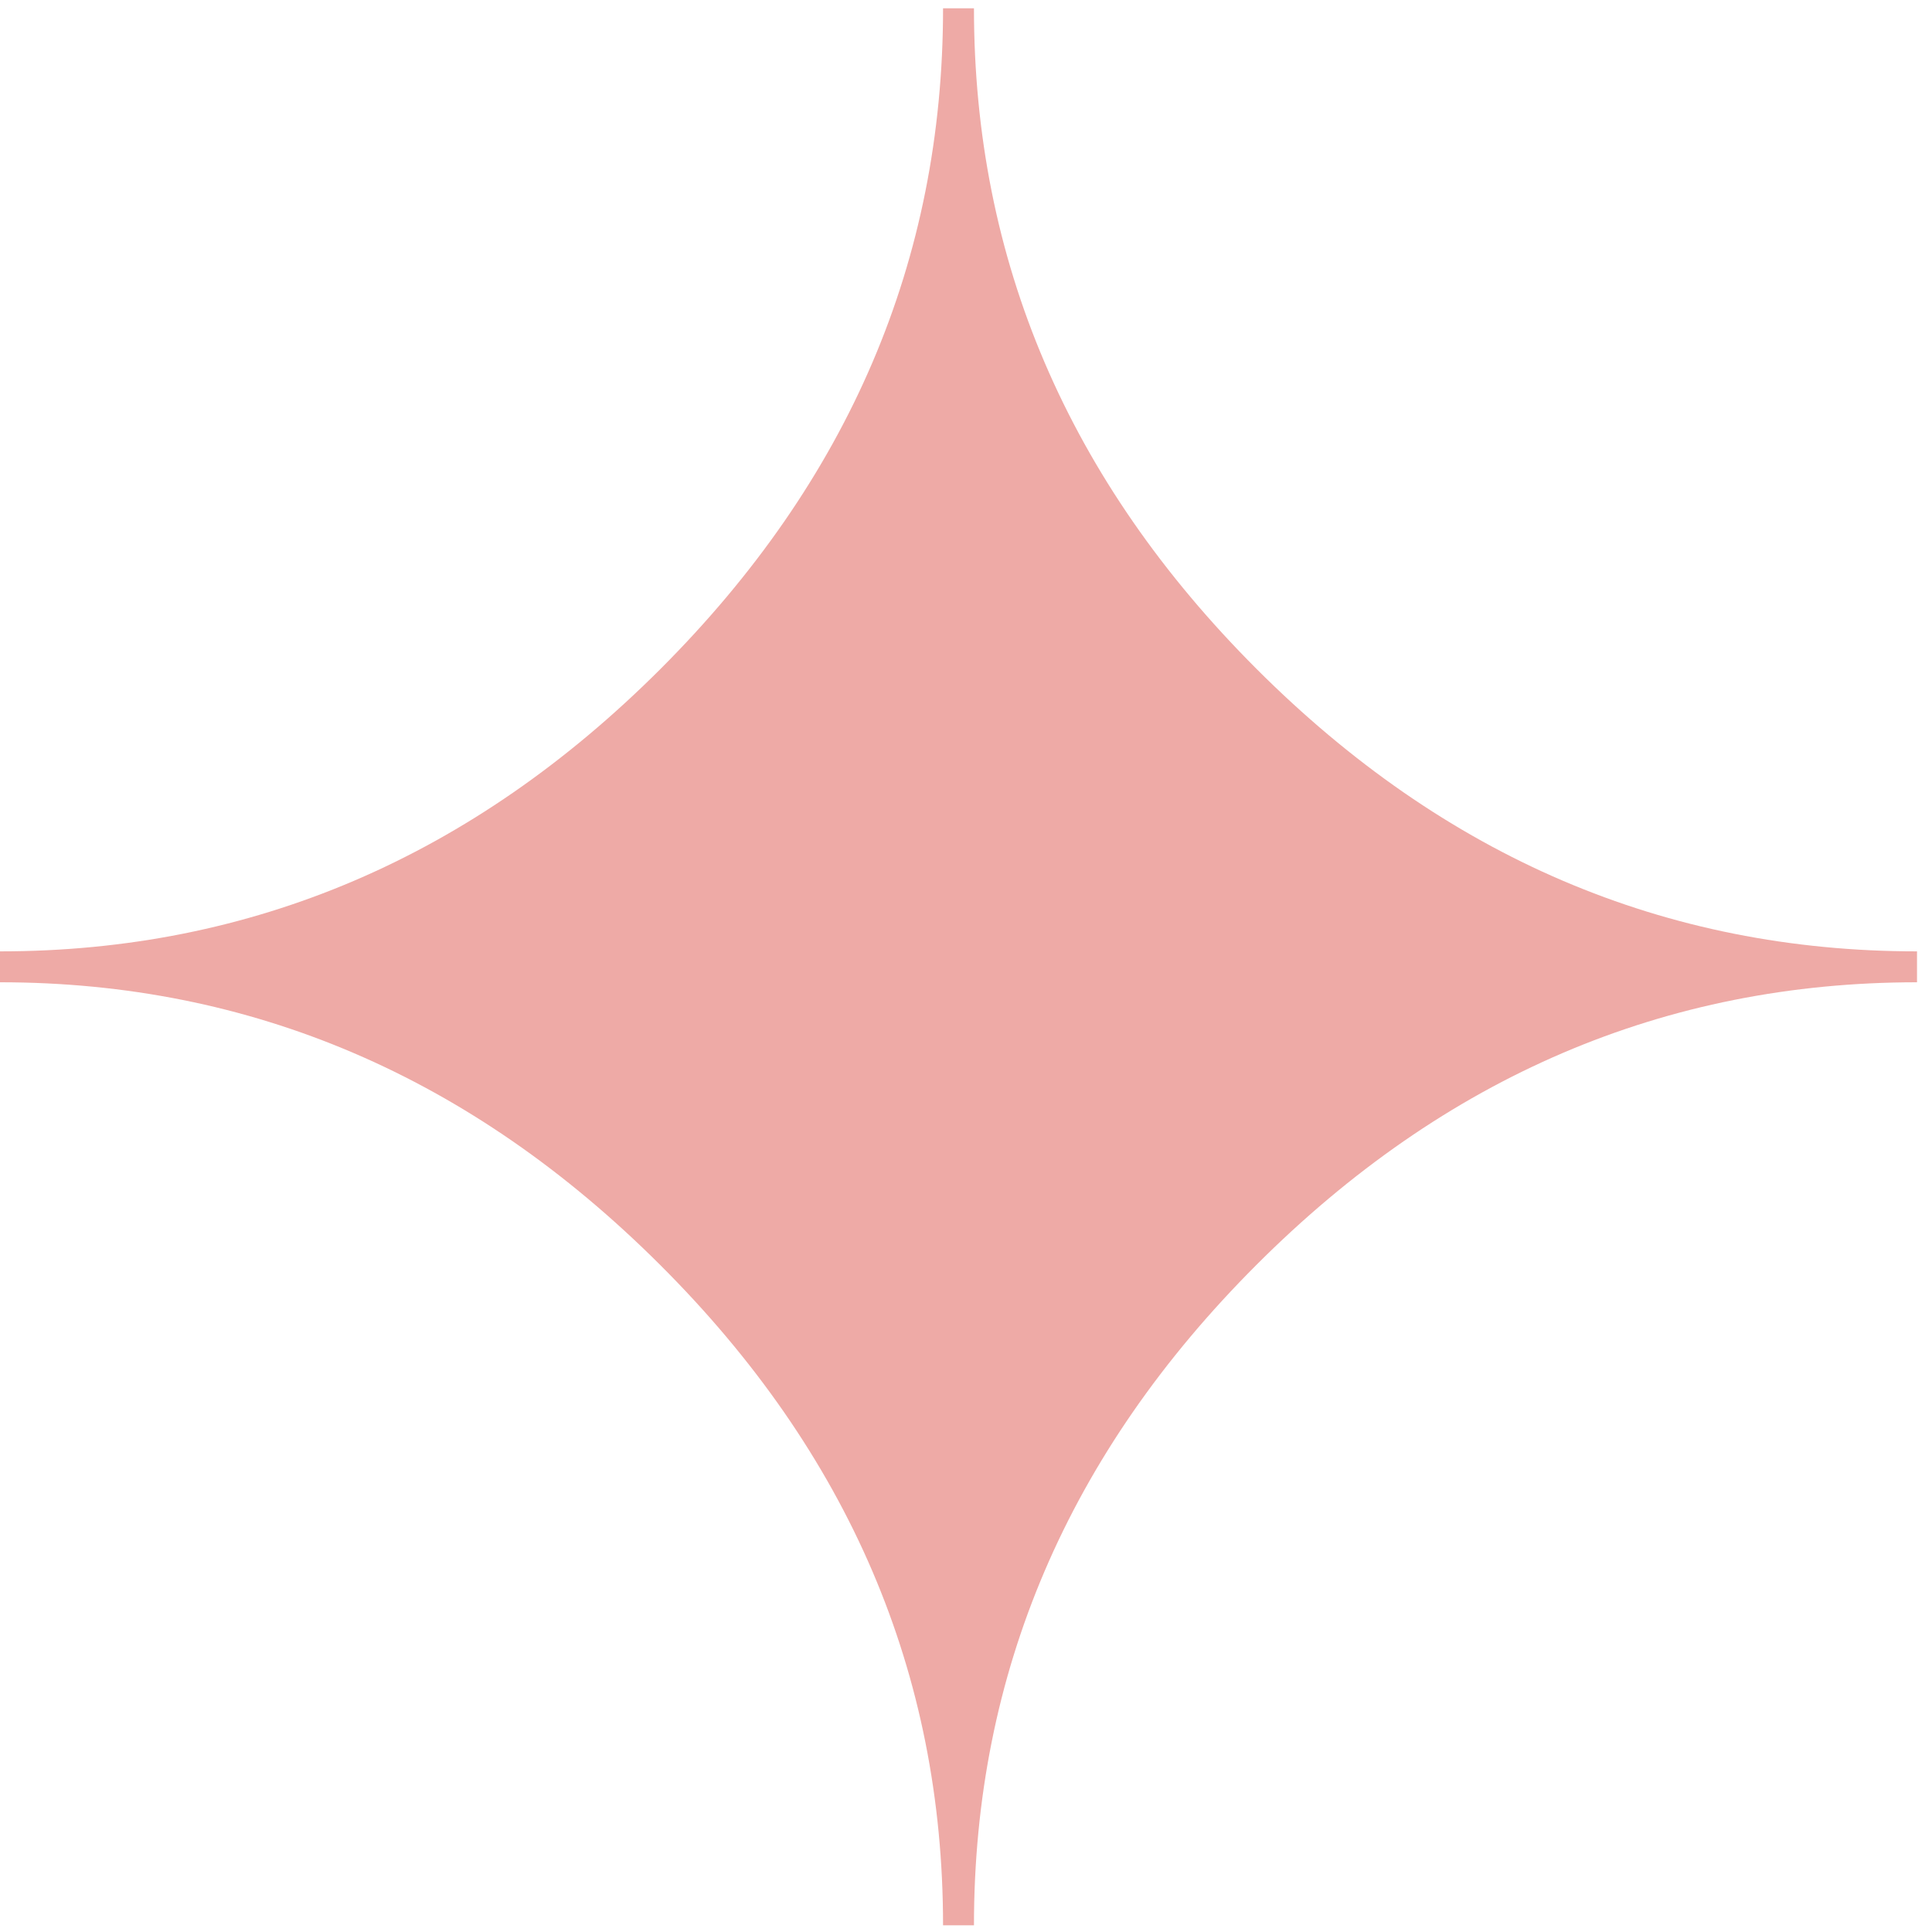 <svg width="33" height="33" viewBox="0 0 33 33" fill="none" xmlns="http://www.w3.org/2000/svg">
<path fill-rule="evenodd" clip-rule="evenodd" d="M32.744 16.25L32.744 16.778C28.441 16.778 24.678 18.387 21.462 21.604C18.245 24.82 16.636 28.58 16.636 32.886L16.108 32.886C16.108 28.58 14.499 24.82 11.274 21.604C8.05 18.387 4.29 16.778 7.04116e-07 16.778L7.27178e-07 16.25C4.304 16.25 8.066 14.641 11.283 11.425C14.499 8.208 16.108 4.448 16.108 0.142L16.636 0.142C16.636 4.446 18.245 8.208 21.462 11.425C24.678 14.641 28.438 16.25 32.744 16.25Z" fill="#EEAAA6"/>
</svg>
